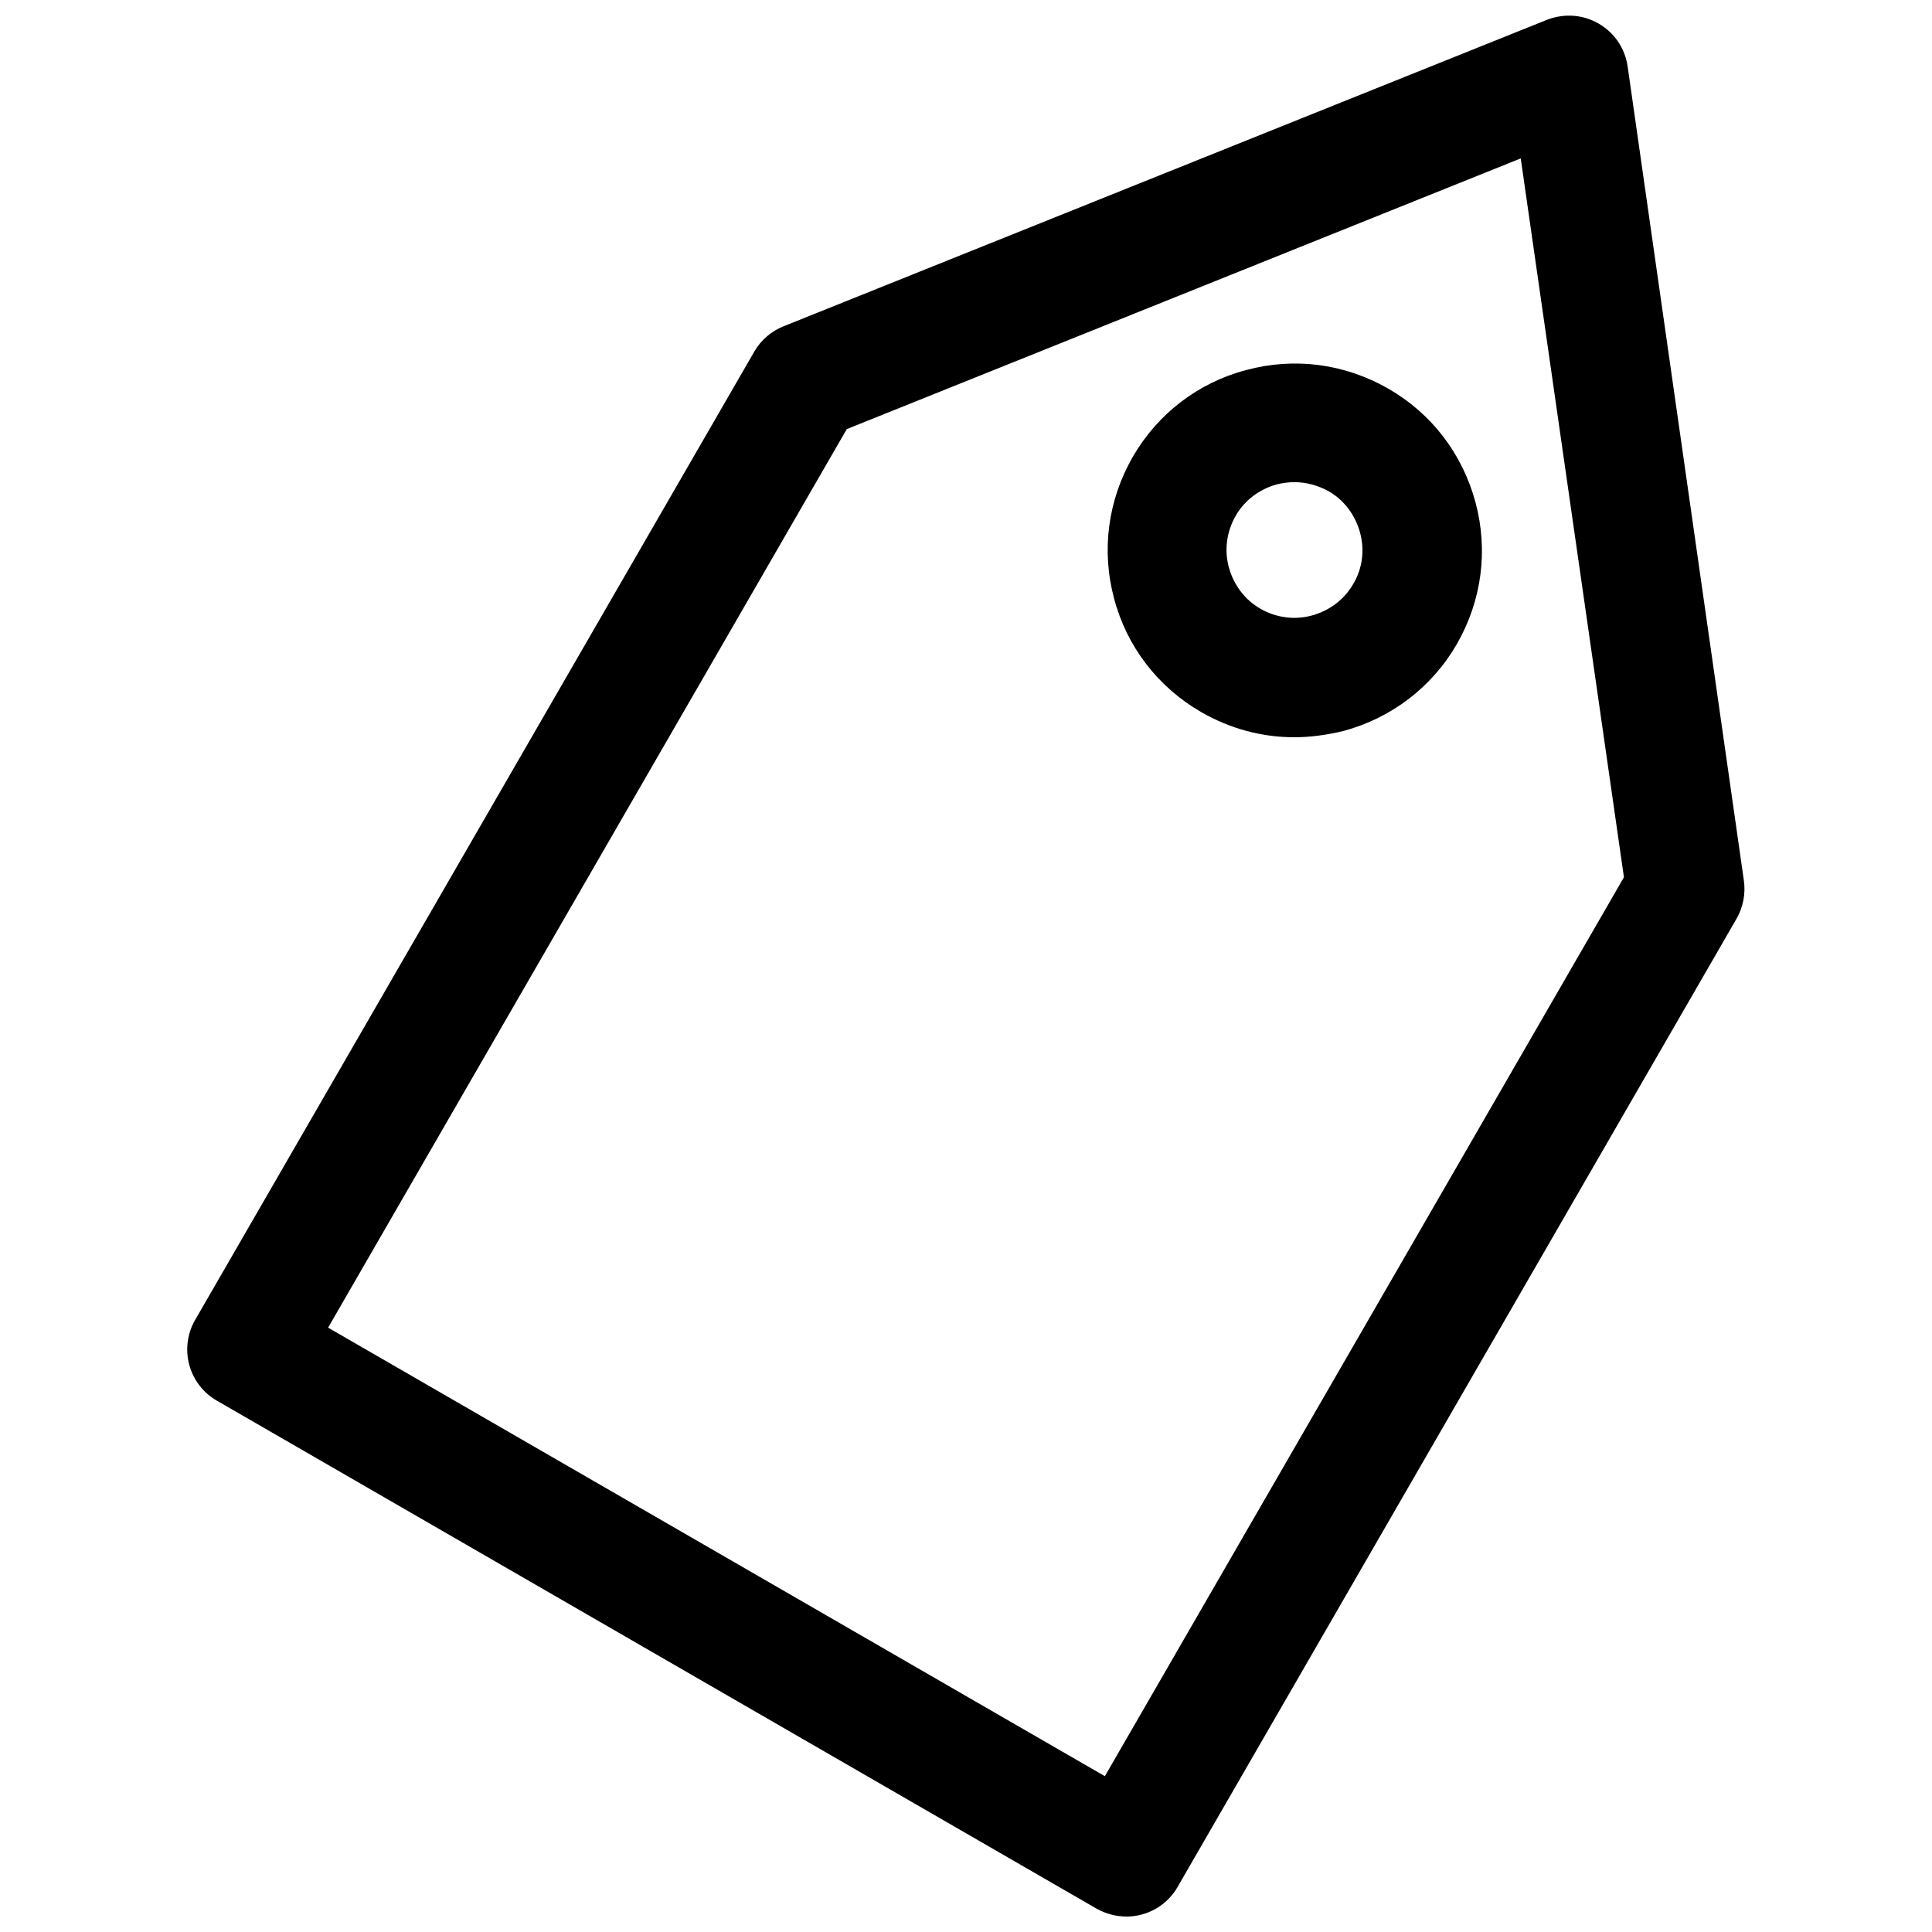 <?xml version="1.0" encoding="UTF-8"?>
<!-- Uploaded to: SVG Find, www.svgrepo.com, Generator: SVG Find Mixer Tools -->
<svg width="800px" height="800px" version="1.1" viewBox="144 144 512 512" xmlns="http://www.w3.org/2000/svg">
 <defs>
  <clipPath id="a">
   <path d="m193 148.09h414v503.81h-414z"/>
  </clipPath>
 </defs>
 <g clip-path="url(#a)">
  <path d="m442.51 651.9c-2.656 0-5.41-0.688-7.871-2.066l-233.11-134.61c-3.641-2.066-6.297-5.512-7.379-9.543-1.082-4.035-0.492-8.363 1.574-11.906l148.19-256.63c1.77-3.051 4.527-5.41 7.773-6.691l202.21-81.18c4.527-1.77 9.543-1.477 13.777 0.984 4.231 2.461 6.988 6.594 7.676 11.414l30.797 215.7c0.492 3.445-0.195 7.086-1.969 10.137l-148.09 256.53c-2.852 5.019-8.168 7.871-13.578 7.871zm-211.56-156.06 205.85 118.87 137.56-238.23-27.352-190.5-178.6 71.734zm256.04-156.46c-8.562 0-17.023-2.262-24.699-6.691-11.414-6.594-19.68-17.32-23.027-30.012-3.445-12.793-1.672-26.074 4.922-37.59 6.594-11.414 17.32-19.68 30.109-23.027 12.793-3.445 26.074-1.672 37.59 4.922 11.512 6.594 19.68 17.32 23.125 30.109 3.445 12.793 1.672 26.074-4.922 37.59-6.594 11.414-17.32 19.582-30.012 23.027-4.523 1.082-8.855 1.672-13.086 1.672zm0.098-67.602c-1.574 0-3.148 0.195-4.723 0.59-4.625 1.277-8.562 4.231-10.922 8.363-2.363 4.133-3.051 9.055-1.77 13.676 1.277 4.625 4.231 8.562 8.363 10.922 4.133 2.363 9.055 3.051 13.676 1.77 4.625-1.277 8.562-4.231 10.922-8.363 2.461-4.133 3.051-9.055 1.77-13.676-1.277-4.625-4.231-8.562-8.363-10.922-2.754-1.473-5.805-2.359-8.953-2.359z"/>
 </g>
</svg>